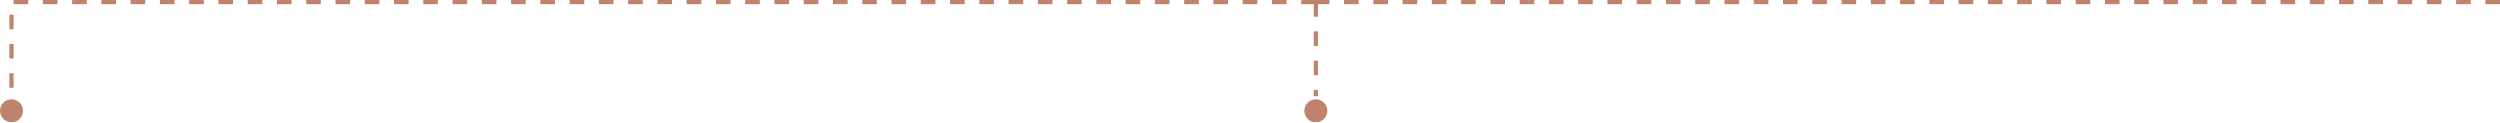 <?xml version="1.0" encoding="UTF-8"?> <svg xmlns="http://www.w3.org/2000/svg" width="1196" height="59" viewBox="0 0 1196 59" fill="none"><path d="M1196 1H629.5M629.5 1H5.5V46M629.5 1V46" stroke="#C1836E" stroke-width="2" stroke-dasharray="7 7"></path><circle cx="629.5" cy="53" r="5.5" fill="#C1836E"></circle><circle cx="5.5" cy="53" r="5.5" fill="#C1836E"></circle></svg> 